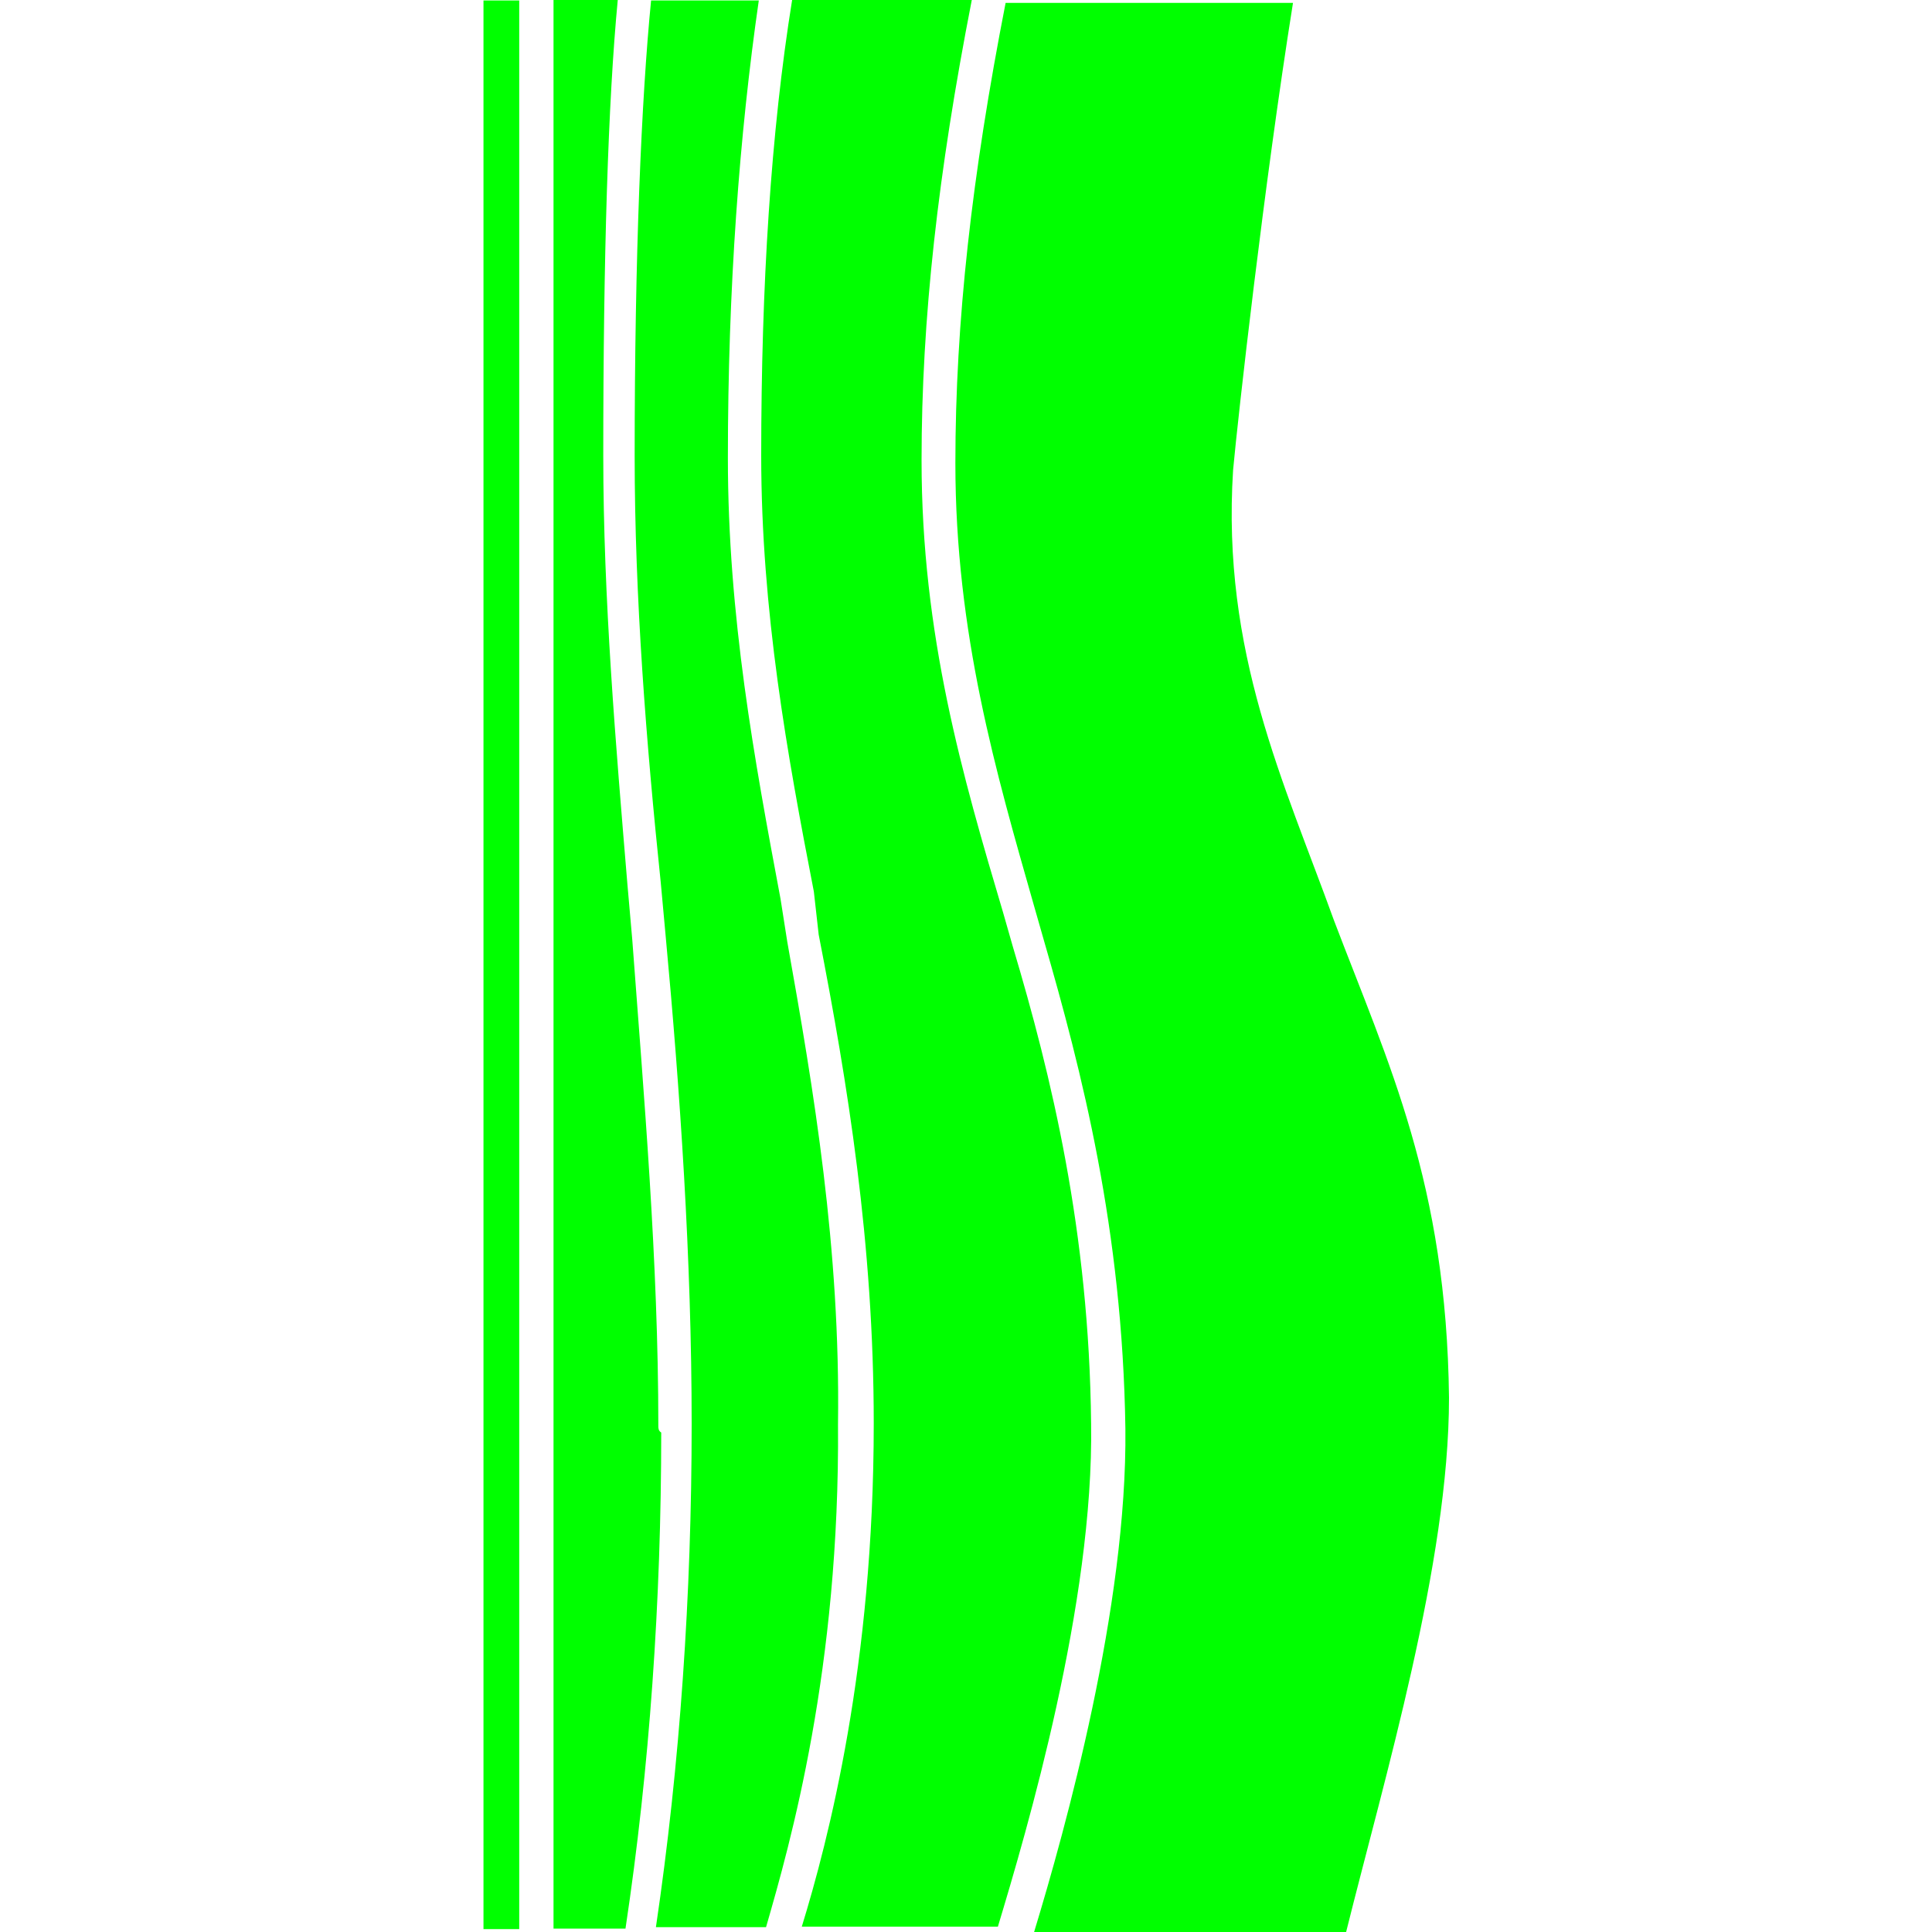 <?xml version="1.0" encoding="utf-8"?>
<!-- Generator: Adobe Illustrator 27.2.0, SVG Export Plug-In . SVG Version: 6.00 Build 0)  -->
<svg version="1.1" id="レイヤー_1" xmlns="http://www.w3.org/2000/svg" xmlns:xlink="http://www.w3.org/1999/xlink" x="0px"
	 y="0px" viewBox="0 0 400 400" style="enable-background:new 0 0 400 400;" xml:space="preserve">
<style type="text/css">
	.st0{fill:#00FF00;}
</style>
<g>
	<g>
		<rect x="100.1" y="0.1" class="st0" width="7.4" height="399.3"/>
		<path class="st0" d="M136.3,295.2c0-34.2-3-68.4-5.4-100.7l-1-11.4c-2.4-28.8-5-59.1-5-88.8c0-41.2,1-73.4,3-94.3h-13.3v399.3
			h14.9c5-33.2,7.4-68,7.4-102.7C136.3,296.2,136.3,295.7,136.3,295.2z"/>
		<path class="st0" d="M163,195l-1.4-8.9c-5.4-28.8-10.9-58.5-10.9-91.3c0-35.2,2.4-67,6.4-94.7h-22.3c-2,20.3-3.4,52.5-3.4,94.3
			c0,29.3,2.4,59.5,5.4,88.3l1,10.9c3,32.2,5.4,67,5.4,101.2c0,35.2-2.4,70.4-7.4,104.2h22.8c5-17.3,15.3-53.5,14.9-104.2
			C174,258.5,168.5,225.8,163,195z"/>
		<path class="st0" d="M209.7,196l-2-7c-8.4-28.3-16.9-57.5-16.9-93.7c0-29.3,3.4-59.5,10.4-95.3H164c-4.4,27.3-6.4,59.1-6.4,94.3
			c0,32.2,5.4,62,10.9,90.3l1,8.9c6,30.8,11.4,64,11.4,101.2c0,50.1-9.4,86.3-14.9,104.2h40.6c6-19.9,19.9-67,19.3-104.2
			C225.5,255,217.7,222.8,209.7,196z"/>
		<path class="st0" d="M276.2,190.6c-10.4-28.8-23.3-55.5-20.9-93.3c1-10.9,6.4-59.1,12.4-96.7h-59.5c-7,35.8-10.4,66-10.4,95.3
			c0,35.2,8.4,64,16.3,91.7l2,7c7.9,27.3,16.3,60,16.9,101.2c0.4,36.8-12.4,82.8-18.9,104.2h-7.4h72c7.9-31.8,21.3-76.4,21.3-110.6
			C299.5,245.1,287.5,220.3,276.2,190.6z"/>
	</g>
</g>
</svg>
